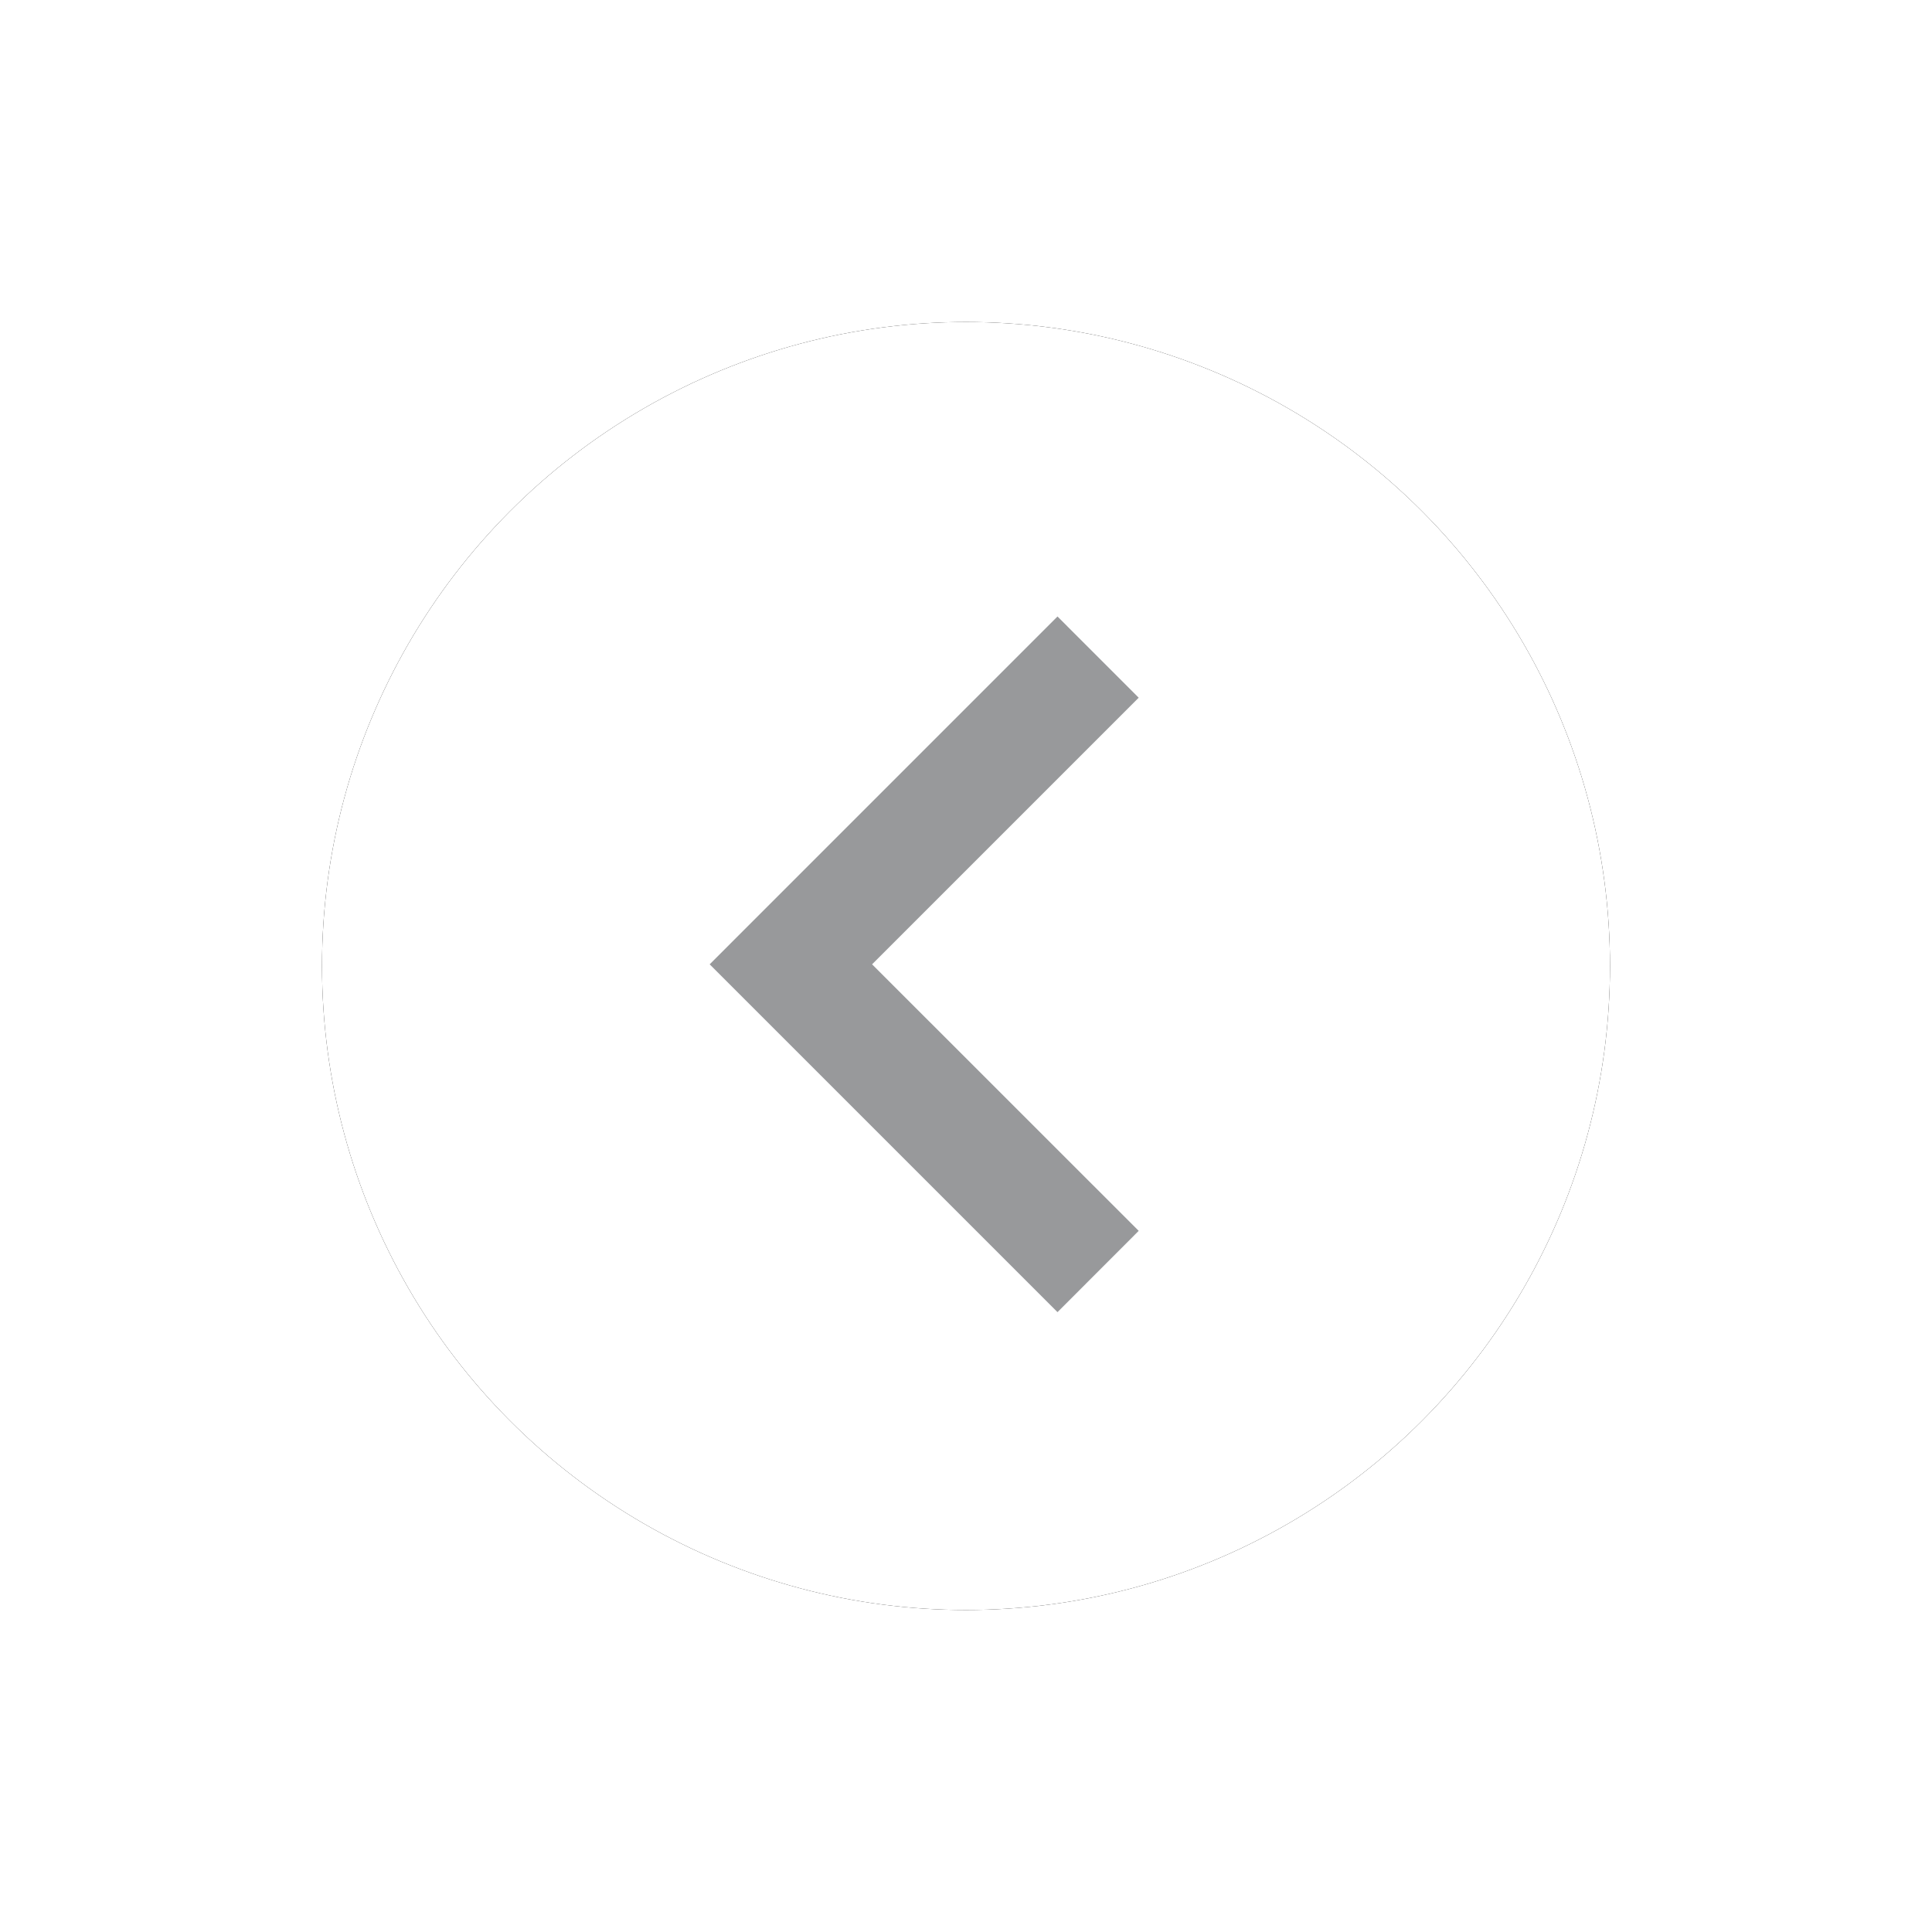 <?xml version="1.0" encoding="UTF-8"?>
<svg width="90px" height="90px" viewBox="0 0 90 90" version="1.1" xmlns="http://www.w3.org/2000/svg" xmlns:xlink="http://www.w3.org/1999/xlink">
    <title>previous-arrow</title>
    <defs>
        <circle id="path-1" cx="30" cy="30" r="30"></circle>
        <filter x="-37.5%" y="-37.5%" width="175.0%" height="175.0%" filterUnits="objectBoundingBox" id="filter-2">
            <feOffset dx="0" dy="0" in="SourceAlpha" result="shadowOffsetOuter1"></feOffset>
            <feGaussianBlur stdDeviation="7.5" in="shadowOffsetOuter1" result="shadowBlurOuter1"></feGaussianBlur>
            <feColorMatrix values="0 0 0 0 0.537   0 0 0 0 0.55   0 0 0 0 0.572  0 0 0 0.2 0" type="matrix" in="shadowBlurOuter1"></feColorMatrix>
        </filter>
    </defs>
    <g id="Page-1" stroke="none" stroke-width="1" fill="none" fill-rule="evenodd">
        <g id="Artboard-Copy-2" transform="translate(-12, -5368)">
            <g id="previous-arrow" transform="translate(57, 5413) scale(-1, 1) translate(-57, -5413) translate(27, 5383)">
                <g id="Oval">
                    <use fill="black" fill-opacity="1" filter="url(#filter-2)" xlink:href="#path-1"></use>
                    <use fill="#FFFFFF" fill-rule="evenodd" xlink:href="#path-1"></use>
                </g>
                <polygon id="keyboard-right-arrow-button" fill="#98999B" points="25.738 13.718 21.955 17.502 34.375 29.922 21.955 42.338 25.738 46.125 41.941 29.922"></polygon>
            </g>
        </g>
    </g>
</svg>
